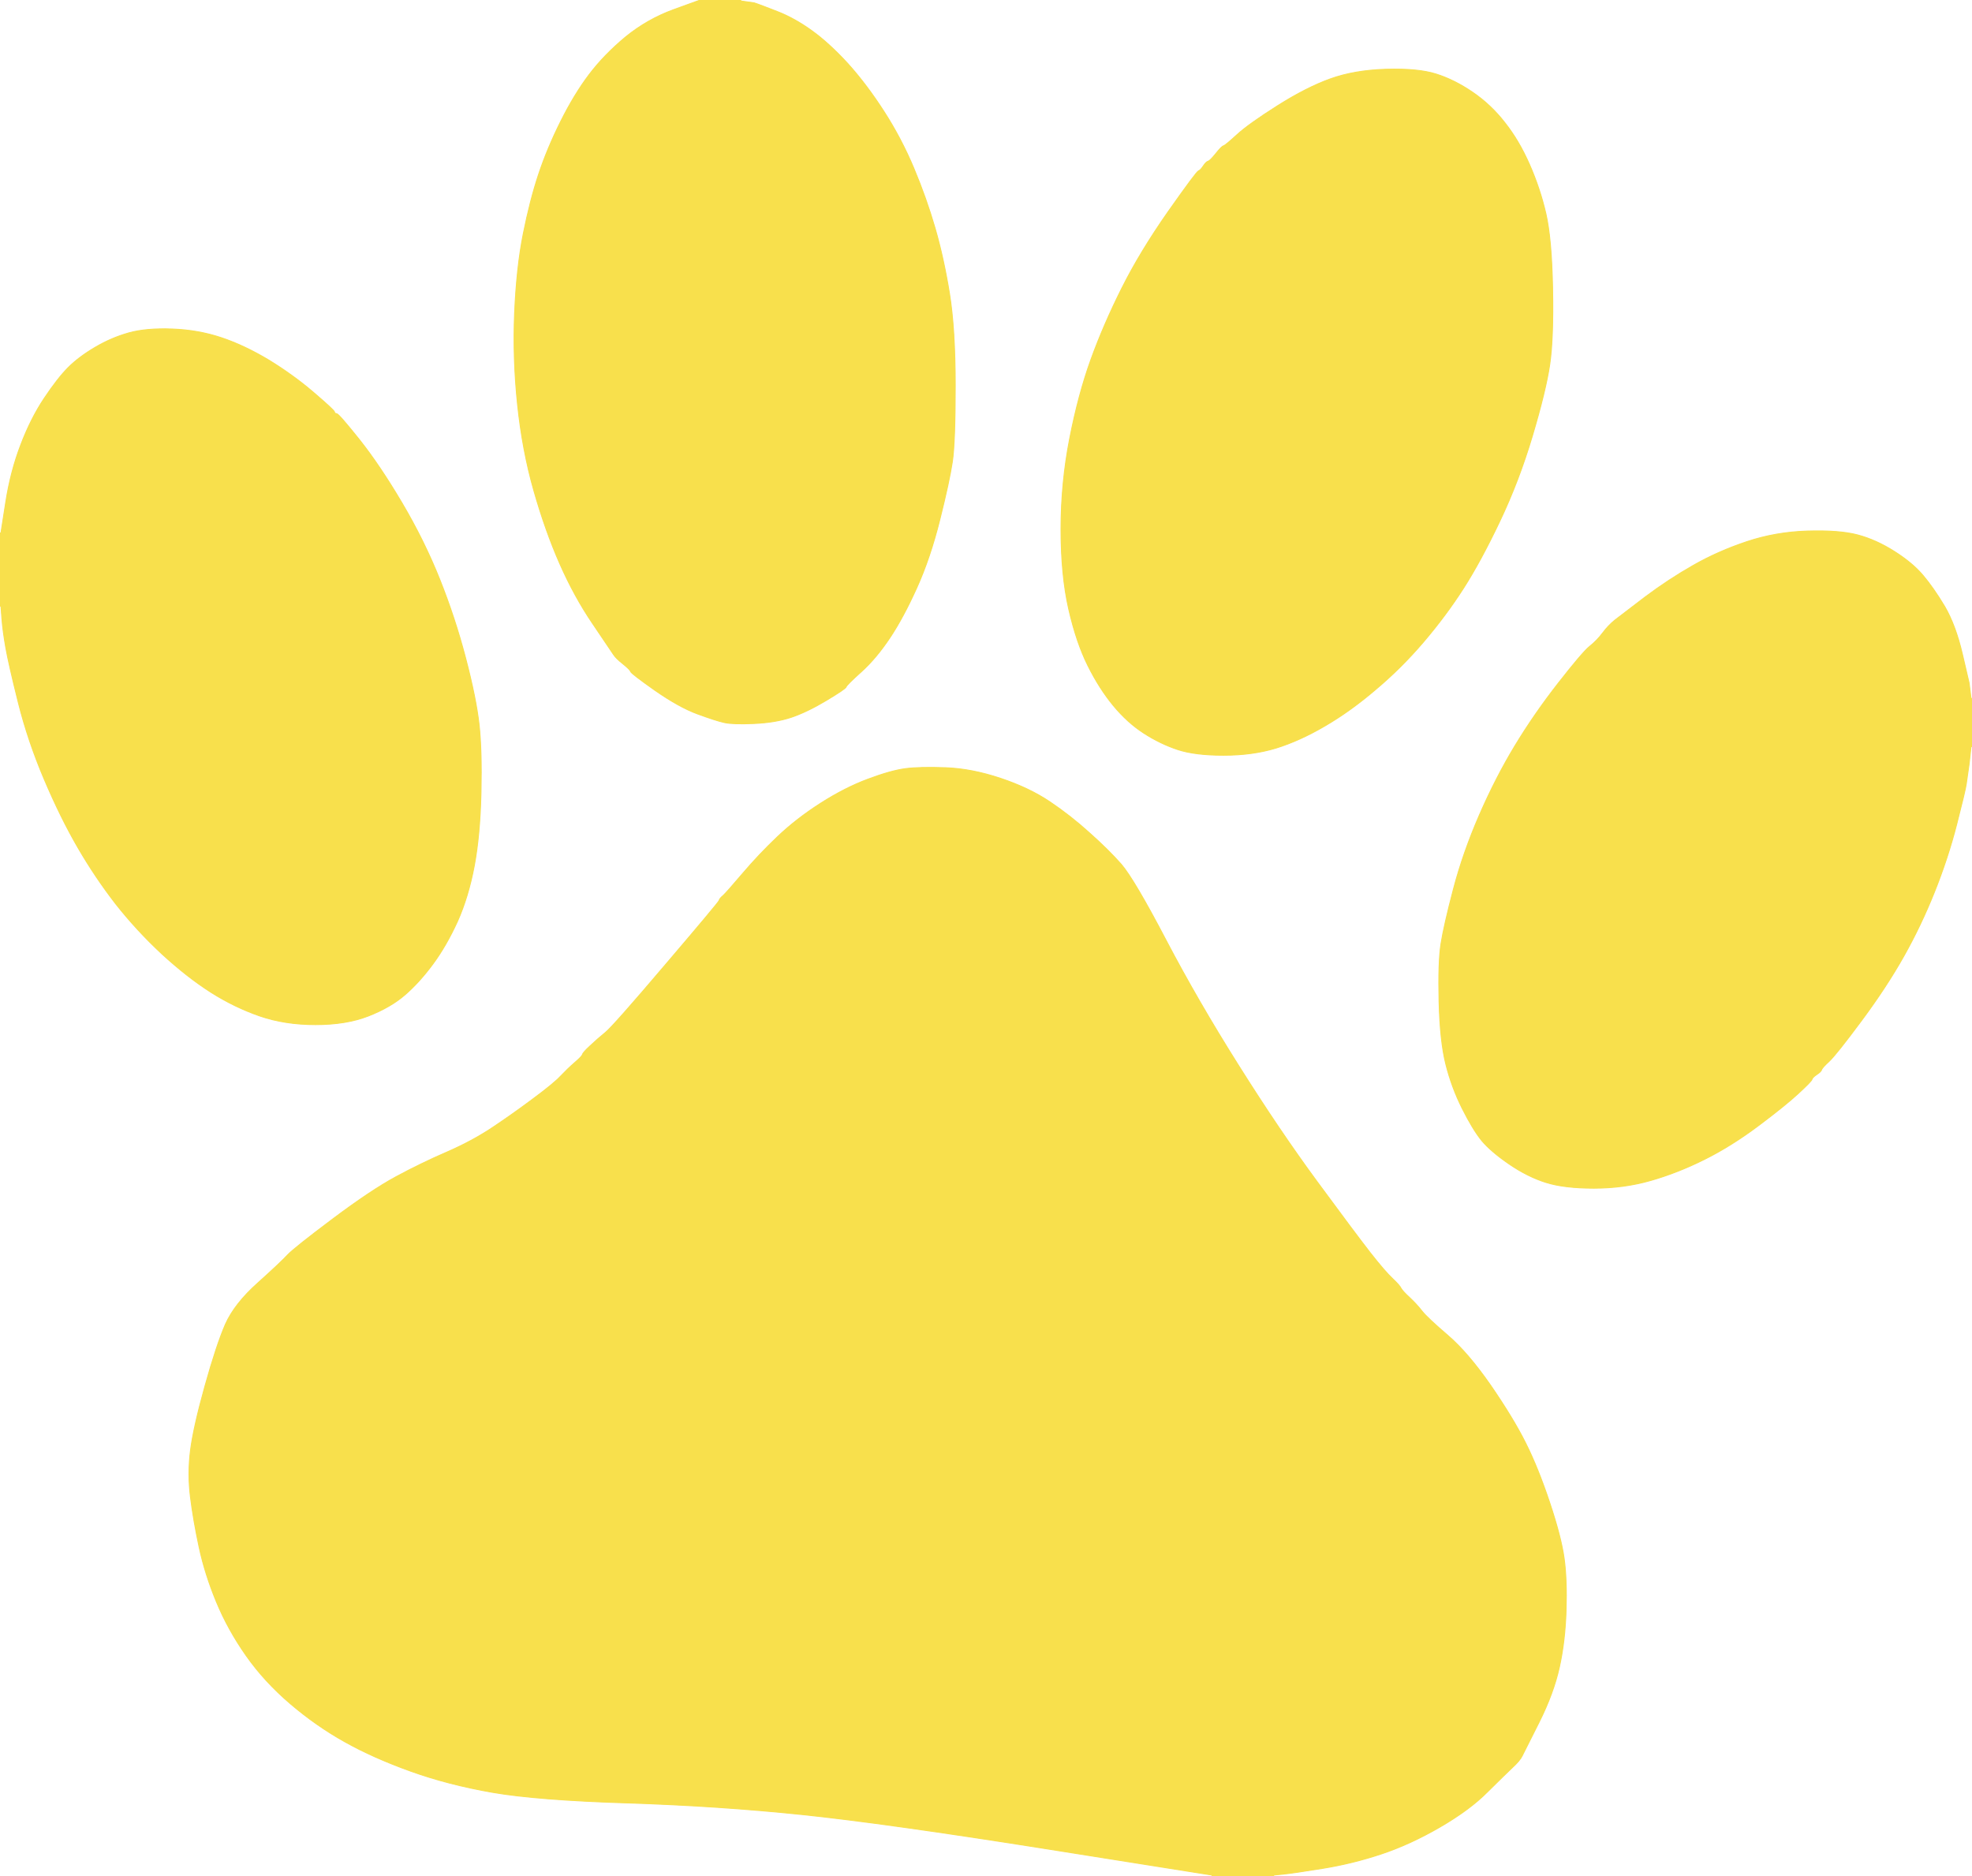 <?xml version="1.0"?><svg width="1025" height="975" xmlns="http://www.w3.org/2000/svg">
 <rect width="100%" height="100%" fill="#333333" stroke="none"/>
 <title>YELLOW CAT PAW</title>
 <g>
  <title>Layer 1</title>
  <path id="svg_1" fill="#FFFFFF" fill-rule="evenodd" stroke="#FFFFFF" stroke-width="0.5px" d="m0,138.5l0,-138.5l182,0l182,0l-13.8,5q-13.7,5 -25,14.2q-11.2,9.3 -19,19.6q-7.7,10.2 -14.7,24.2q-7,14 -11.5,27.5q-4.5,13.5 -8,31q-3.5,17.5 -4.5,41q-1,23.5 1.5,47.5q2.5,24 8.5,45q6,21 13.5,38q7.5,17 17,31q9.5,14 10.8,16q1.2,2 5,5q3.7,3 4,4q0.2,1 12.7,9.8q12.5,8.7 22,12.2q9.5,3.5 14,4.5q4.5,1 15.5,0.5q11,-0.5 19.2,-3.2q8.3,-2.8 18.3,-8.8q10,-6 10.3,-7q0.2,-1 8,-8q7.7,-7 14.7,-17.5q7,-10.5 14,-26q7,-15.5 12,-35.5q5,-20 6.5,-30q1.5,-10 1.5,-39.5q0,-29.5 -3,-48q-3,-18.5 -7.5,-34q-4.5,-15.5 -11,-31q-6.5,-15.5 -15.5,-29.5q-9,-14 -18.7,-24.8q-9.8,-10.7 -18.8,-17.2q-9,-6.5 -18,-10q-9,-3.5 -10.5,-4l-1.5,-0.5l-3.5,-0.5l-3.5,-0.5l0,-0.3l0,-0.2l320,0l320,0l0,181.5l0,181.5l-0.2,0l-0.3,0l-0.5,-4l-0.5,-4l-3.5,-15q-3.5,-15 -9.2,-24.8q-5.8,-9.7 -11.3,-16.2q-5.5,-6.5 -15,-12.5q-9.5,-6 -19,-8.5q-9.5,-2.5 -26,-2q-16.5,0.5 -31.5,5.5q-15,5 -27.8,12.3q-12.7,7.2 -25,16.4q-12.2,9.3 -15.7,12q-3.5,2.8 -6.5,6.8q-3,4 -6.8,7q-3.7,3 -16.2,19q-12.5,16 -22.5,32.5q-10,16.5 -18.5,36q-8.5,19.5 -13.5,38.5q-5,19 -6.5,28.5q-1.5,9.5 -1,30q0.5,20.5 3.5,32.5q3,12 8.5,23q5.5,11 10.2,16.8q4.8,5.7 14.3,12.2q9.5,6.5 19,9.5q9.5,3 25,3q15.5,0 29.5,-4q14,-4 28,-11q14,-7 28,-17.5q14,-10.5 20.8,-16.8q6.7,-6.2 7,-7.2q0.2,-1 2.4,-2.5q2.3,-1.5 2.6,-2.5q0.2,-1 4,-4.5q3.7,-3.5 16.7,-21q13,-17.5 22,-33.5q9,-16 16,-33.5q7,-17.5 11.5,-35q4.5,-17.5 5,-21q0.5,-3.5 1,-7l0.5,-3.5l0.5,-4.5l0.5,-4.5l0.3,0l0.2,0l0,293.5l0,293.5l-181.5,0l-181.5,0l0,-0.2l0,-0.3l5,-0.5q5,-0.5 20.5,-3q15.5,-2.5 30.5,-7.5q15,-5 30.5,-14q15.5,-9 24.7,-18.3q9.3,-9.2 13,-12.7q3.8,-3.5 5,-6q1.3,-2.5 8.8,-17.5q7.5,-15 10.5,-28.5q3,-13.5 3.5,-29.5q0.5,-16 -1,-27q-1.5,-11 -7.5,-29q-6,-18 -12.5,-31q-6.5,-13 -18.2,-30q-11.8,-17 -22.3,-26q-10.5,-9 -13.3,-12.5q-2.7,-3.5 -6.4,-7q-3.8,-3.5 -4.6,-5q-0.7,-1.5 -4.4,-5q-3.8,-3.5 -11.8,-13.7q-8,-10.3 -27.5,-36.8q-19.5,-26.5 -40.7,-60.2q-21.3,-33.8 -37.8,-65.3q-16.5,-31.5 -23.2,-39.3q-6.8,-7.7 -16.6,-16.4q-9.7,-8.8 -20.4,-16q-10.8,-7.3 -25.8,-12.3q-15,-5 -28.5,-5.5q-13.5,-0.5 -21,0.5q-7.5,1 -19.5,5.5q-12,4.5 -24.5,12.5q-12.5,8 -22.3,17.3q-9.7,9.2 -18.2,19.2q-8.5,10 -10.2,11.5q-1.8,1.5 -2,2.5q-0.3,1 -27.6,33q-27.2,32 -31.4,35.5q-4.3,3.5 -8,7q-3.8,3.5 -4,4.5q-0.3,1 -4,4.2q-3.8,3.3 -7.3,7q-3.5,3.8 -14.3,11.8q-10.7,8 -21.2,15q-10.5,7 -23.8,12.8q-13.2,5.7 -26.2,12.7q-13,7 -33,22q-20,15 -23.5,18.7q-3.5,3.8 -15.5,14.6q-12,10.7 -16.8,21.4q-4.7,10.8 -10.7,32.3q-6,21.5 -7.5,33.5q-1.5,12 0,24q1.5,12 4.5,26q3,14 9,28.5q6,14.5 15.5,28q9.5,13.5 23,25q13.5,11.5 28.2,19.7q14.8,8.3 34.3,15.3q19.5,7 42.5,11q23,4 70,5.5q47,1.5 90.5,6q43.5,4.5 128.5,18l85,13.5l0,0.3l0,0.2l-315,0l-315,0l0,-330l0,-330l0.2,0l0.3,0l0.5,6.5q0.5,6.5 2,15q1.5,8.5 6.5,28.5q5,20 13.5,40q8.5,20 17.5,35.5q9,15.5 19.7,29.3q10.8,13.7 24,26q13.3,12.2 25.6,20q12.2,7.7 25.2,12.2q13,4.5 29,4.5q16,0 27.5,-4.5q11.5,-4.5 19,-11q7.5,-6.5 14.5,-16q7,-9.5 12.8,-22.2q5.7,-12.8 8.7,-28.8q3,-16 3.5,-38q0.5,-22 -1,-35.5q-1.5,-13.5 -7,-34.5q-5.5,-21 -13.5,-41q-8,-20 -19.5,-39.5q-11.5,-19.5 -22.2,-33q-10.8,-13.5 -11.8,-13.5q-1,0 -1.2,-1q-0.3,-1 -10.8,-10q-10.5,-9 -23.2,-16.8q-12.8,-7.7 -24.8,-11.7q-12,-4 -25.5,-4.5q-13.5,-0.5 -22.5,2q-9,2.5 -17.5,7.5q-8.5,5 -14,10.5q-5.5,5.5 -12.5,16q-7,10.5 -12.2,24.2q-5.3,13.8 -7.8,29.8l-2.5,16l-0.3,0l-0.2,0l0,-138.5zm720.5,-102.5q16.5,-0.5 26,2.5q9.5,3 19,9.5q9.5,6.5 16.7,15.8q7.3,9.2 12.8,21.7q5.5,12.5 8.5,25.5q3,13 3.5,39q0.5,26 -1.5,39.5q-2,13.5 -9,37q-7,23.5 -17,44.5q-10,21 -19,35q-9,14 -20.5,27.5q-11.5,13.5 -24.8,24.7q-13.2,11.3 -26.4,19q-13.3,7.8 -25.6,11.6q-12.2,3.7 -27.2,3.7q-15,0 -24,-3q-9,-3 -17.5,-8.5q-8.5,-5.5 -15.7,-14.2q-7.3,-8.8 -13.3,-20.8q-6,-12 -10,-29.5q-4,-17.5 -4,-41.5q0,-24 4.5,-47q4.5,-23 11,-41q6.5,-18 16,-37q9.5,-19 24.2,-40q14.8,-21 15.8,-21.2q1,-0.3 2.5,-2.6q1.5,-2.2 2.5,-2.4q1,-0.3 4,-4q3,-3.8 4,-4q1,-0.3 7,-5.8q6,-5.5 21,-15q15,-9.5 27.5,-14q12.5,-4.5 29,-5z"/>
  <path id="svg_2" fill="#F8E04C" fill-rule="evenodd" stroke="#F8E04C" stroke-width="0.5px" d="m667,974l-5,0.5l0,0.3l0,0.2l-16,0l-16,0l0,-0.2l0,-0.3l-85,-13.5q-85,-13.5 -128.5,-18q-43.5,-4.5 -90.5,-6q-47,-1.5 -70,-5.5q-23,-4 -42.5,-11q-19.5,-7 -34.3,-15.3q-14.7,-8.2 -28.2,-19.7q-13.5,-11.5 -23,-25q-9.5,-13.5 -15.5,-28q-6,-14.5 -9,-28.5q-3,-14 -4.5,-26q-1.5,-12 0,-24q1.5,-12 7.5,-33.5q6,-21.5 10.7,-32.3q4.8,-10.7 16.8,-21.4q12,-10.8 15.5,-14.6q3.5,-3.7 23.5,-18.7q20,-15 33,-22q13,-7 26.2,-12.7q13.3,-5.8 23.8,-12.8q10.5,-7 21.2,-15q10.8,-8 14.3,-11.8q3.5,-3.7 7.3,-7q3.7,-3.2 4,-4.2q0.2,-1 4,-4.5q3.7,-3.5 8,-7q4.2,-3.5 31.4,-35.5q27.3,-32 27.6,-33q0.2,-1 2,-2.5q1.7,-1.5 10.2,-11.5q8.5,-10 18.2,-19.2q9.8,-9.3 22.3,-17.3q12.5,-8 24.5,-12.5q12,-4.5 19.5,-5.5q7.5,-1 21,-0.5q13.5,0.5 28.5,5.5q15,5 25.8,12.3q10.7,7.2 20.4,16q9.8,8.7 16.6,16.4q6.7,7.8 23.2,39.3q16.5,31.5 37.8,65.3q21.2,33.7 40.7,60.2q19.5,26.5 27.5,36.8q8,10.2 11.8,13.7q3.7,3.5 4.4,5q0.8,1.5 4.6,5q3.7,3.5 6.4,7q2.8,3.5 13.3,12.5q10.5,9 22.3,26q11.7,17 18.2,30q6.5,13 12.5,31q6,18 7.5,29q1.5,11 1,27q-0.5,16 -3.5,29.5q-3,13.5 -10.5,28.5q-7.5,15 -8.8,17.5q-1.2,2.5 -5,6q-3.7,3.5 -13,12.7q-9.2,9.3 -24.7,18.3q-15.5,9 -30.5,14q-15,5 -30.5,7.5q-15.5,2.5 -20.5,3z"/>
  <path id="svg_3" fill="#F8E04C" fill-rule="evenodd" stroke="#F8E04C" stroke-width="0.5px" d="m350.2,5l13.8,-5l10.5,0l10.5,0l0,0.2l0,0.3l3.5,0.5l3.5,0.5l1.5,0.5q1.5,0.5 10.5,4q9,3.5 18,10q9,6.5 18.8,17.2q9.7,10.8 18.7,24.8q9,14 15.5,29.5q6.5,15.5 11,31q4.5,15.5 7.5,34q3,18.5 3,48q0,29.5 -1.5,39.5q-1.5,10 -6.5,30q-5,20 -12,35.5q-7,15.5 -14,26q-7,10.5 -14.7,17.5q-7.8,7 -8,8q-0.3,1 -10.3,7q-10,6 -18.3,8.8q-8.2,2.7 -19.2,3.2q-11,0.5 -15.5,-0.5q-4.5,-1 -14,-4.5q-9.5,-3.5 -22,-12.2q-12.5,-8.8 -12.7,-9.8q-0.3,-1 -4,-4q-3.8,-3 -5,-5q-1.3,-2 -10.8,-16q-9.5,-14 -17,-31q-7.5,-17 -13.5,-38q-6,-21 -8.5,-45q-2.5,-24 -1.5,-47.5q1,-23.5 4.5,-41q3.5,-17.5 8,-31q4.5,-13.5 11.5,-27.5q7,-14 14.7,-24.2q7.8,-10.3 19,-19.6q11.3,-9.2 25,-14.2z"/>
  <path id="svg_4" fill="#F8E04C" fill-rule="evenodd" stroke="#F8E04C" stroke-width="0.5px" d="m720.5,36q16.5,-0.5 26,2.5q9.5,3 19,9.5q9.5,6.5 16.7,15.8q7.3,9.2 12.8,21.7q5.5,12.5 8.5,25.5q3,13 3.5,39q0.5,26 -1.5,39.5q-2,13.5 -9,37q-7,23.5 -17,44.5q-10,21 -19,35q-9,14 -20.5,27.5q-11.5,13.5 -24.8,24.7q-13.2,11.3 -26.4,19q-13.3,7.8 -25.6,11.6q-12.2,3.7 -27.2,3.7q-15,0 -24,-3q-9,-3 -17.5,-8.5q-8.5,-5.5 -15.7,-14.2q-7.3,-8.8 -13.3,-20.8q-6,-12 -10,-29.5q-4,-17.5 -4,-41.5q0,-24 4.5,-47q4.5,-23 11,-41q6.5,-18 16,-37q9.5,-19 24.2,-40q14.8,-21 15.8,-21.2q1,-0.3 2.5,-2.6q1.5,-2.2 2.5,-2.4q1,-0.3 4,-4q3,-3.8 4,-4q1,-0.3 7,-5.8q6,-5.5 21,-15q15,-9.5 27.5,-14q12.5,-4.5 29,-5z"/>
  <path id="svg_5" fill="#F8E04C" fill-rule="evenodd" stroke="#F8E04C" stroke-width="0.5px" d="m1,321.5l-0.5,-6.5l-0.3,0l-0.2,0l0,-19l0,-19l0.2,0l0.3,0l2.5,-16q2.5,-16 7.8,-29.8q5.2,-13.7 12.2,-24.2q7,-10.5 12.5,-16q5.5,-5.5 14,-10.5q8.5,-5 17.5,-7.5q9,-2.5 22.5,-2q13.5,0.5 25.5,4.5q12,4 24.8,11.7q12.7,7.8 23.2,16.8q10.5,9 10.8,10q0.2,1 1.2,1q1,0 11.8,13.5q10.7,13.5 22.2,33q11.5,19.5 19.5,39.5q8,20 13.5,41q5.5,21 7,34.5q1.5,13.5 1,35.5q-0.5,22 -3.5,38q-3,16 -8.7,28.8q-5.8,12.7 -12.8,22.2q-7,9.5 -14.5,16q-7.5,6.5 -19,11q-11.5,4.5 -27.5,4.5q-16,0 -29,-4.5q-13,-4.5 -25.2,-12.2q-12.3,-7.8 -25.6,-20q-13.2,-12.3 -24,-26q-10.7,-13.8 -19.7,-29.3q-9,-15.5 -17.5,-35.5q-8.5,-20 -13.5,-40q-5,-20 -6.5,-28.5q-1.5,-8.5 -2,-15z"/>
  <path id="svg_6" fill="#F8E04C" fill-rule="evenodd" stroke="#F8E04C" stroke-width="0.5px" d="m1020,340l3.5,15l0.5,4l0.5,4l0.3,0l0.2,0l0,12.5l0,12.5l-0.2,0l-0.3,0l-0.5,4.5l-0.5,4.5l-0.5,3.5q-0.5,3.5 -1,7q-0.5,3.5 -5,21q-4.5,17.5 -11.5,35q-7,17.5 -16,33.5q-9,16 -22,33.5q-13,17.5 -16.7,21q-3.8,3.5 -4,4.5q-0.3,1 -2.6,2.5q-2.2,1.5 -2.4,2.5q-0.3,1 -7,7.2q-6.8,6.3 -20.8,16.8q-14,10.5 -28,17.5q-14,7 -28,11q-14,4 -29.5,4q-15.5,0 -25,-3q-9.5,-3 -19,-9.5q-9.5,-6.5 -14.3,-12.2q-4.7,-5.8 -10.2,-16.8q-5.5,-11 -8.5,-23q-3,-12 -3.5,-32.5q-0.5,-20.5 1,-30q1.5,-9.5 6.5,-28.5q5,-19 13.5,-38.5q8.5,-19.5 18.5,-36q10,-16.5 22.5,-32.5q12.5,-16 16.2,-19q3.8,-3 6.8,-7q3,-4 6.5,-6.8q3.5,-2.7 15.7,-12q12.3,-9.2 25,-16.4q12.8,-7.3 27.8,-12.3q15,-5 31.5,-5.5q16.5,-0.5 26,2q9.5,2.5 19,8.5q9.5,6 15,12.5q5.5,6.5 11.3,16.2q5.7,9.8 9.2,24.8z"/>
 </g>
</svg>
